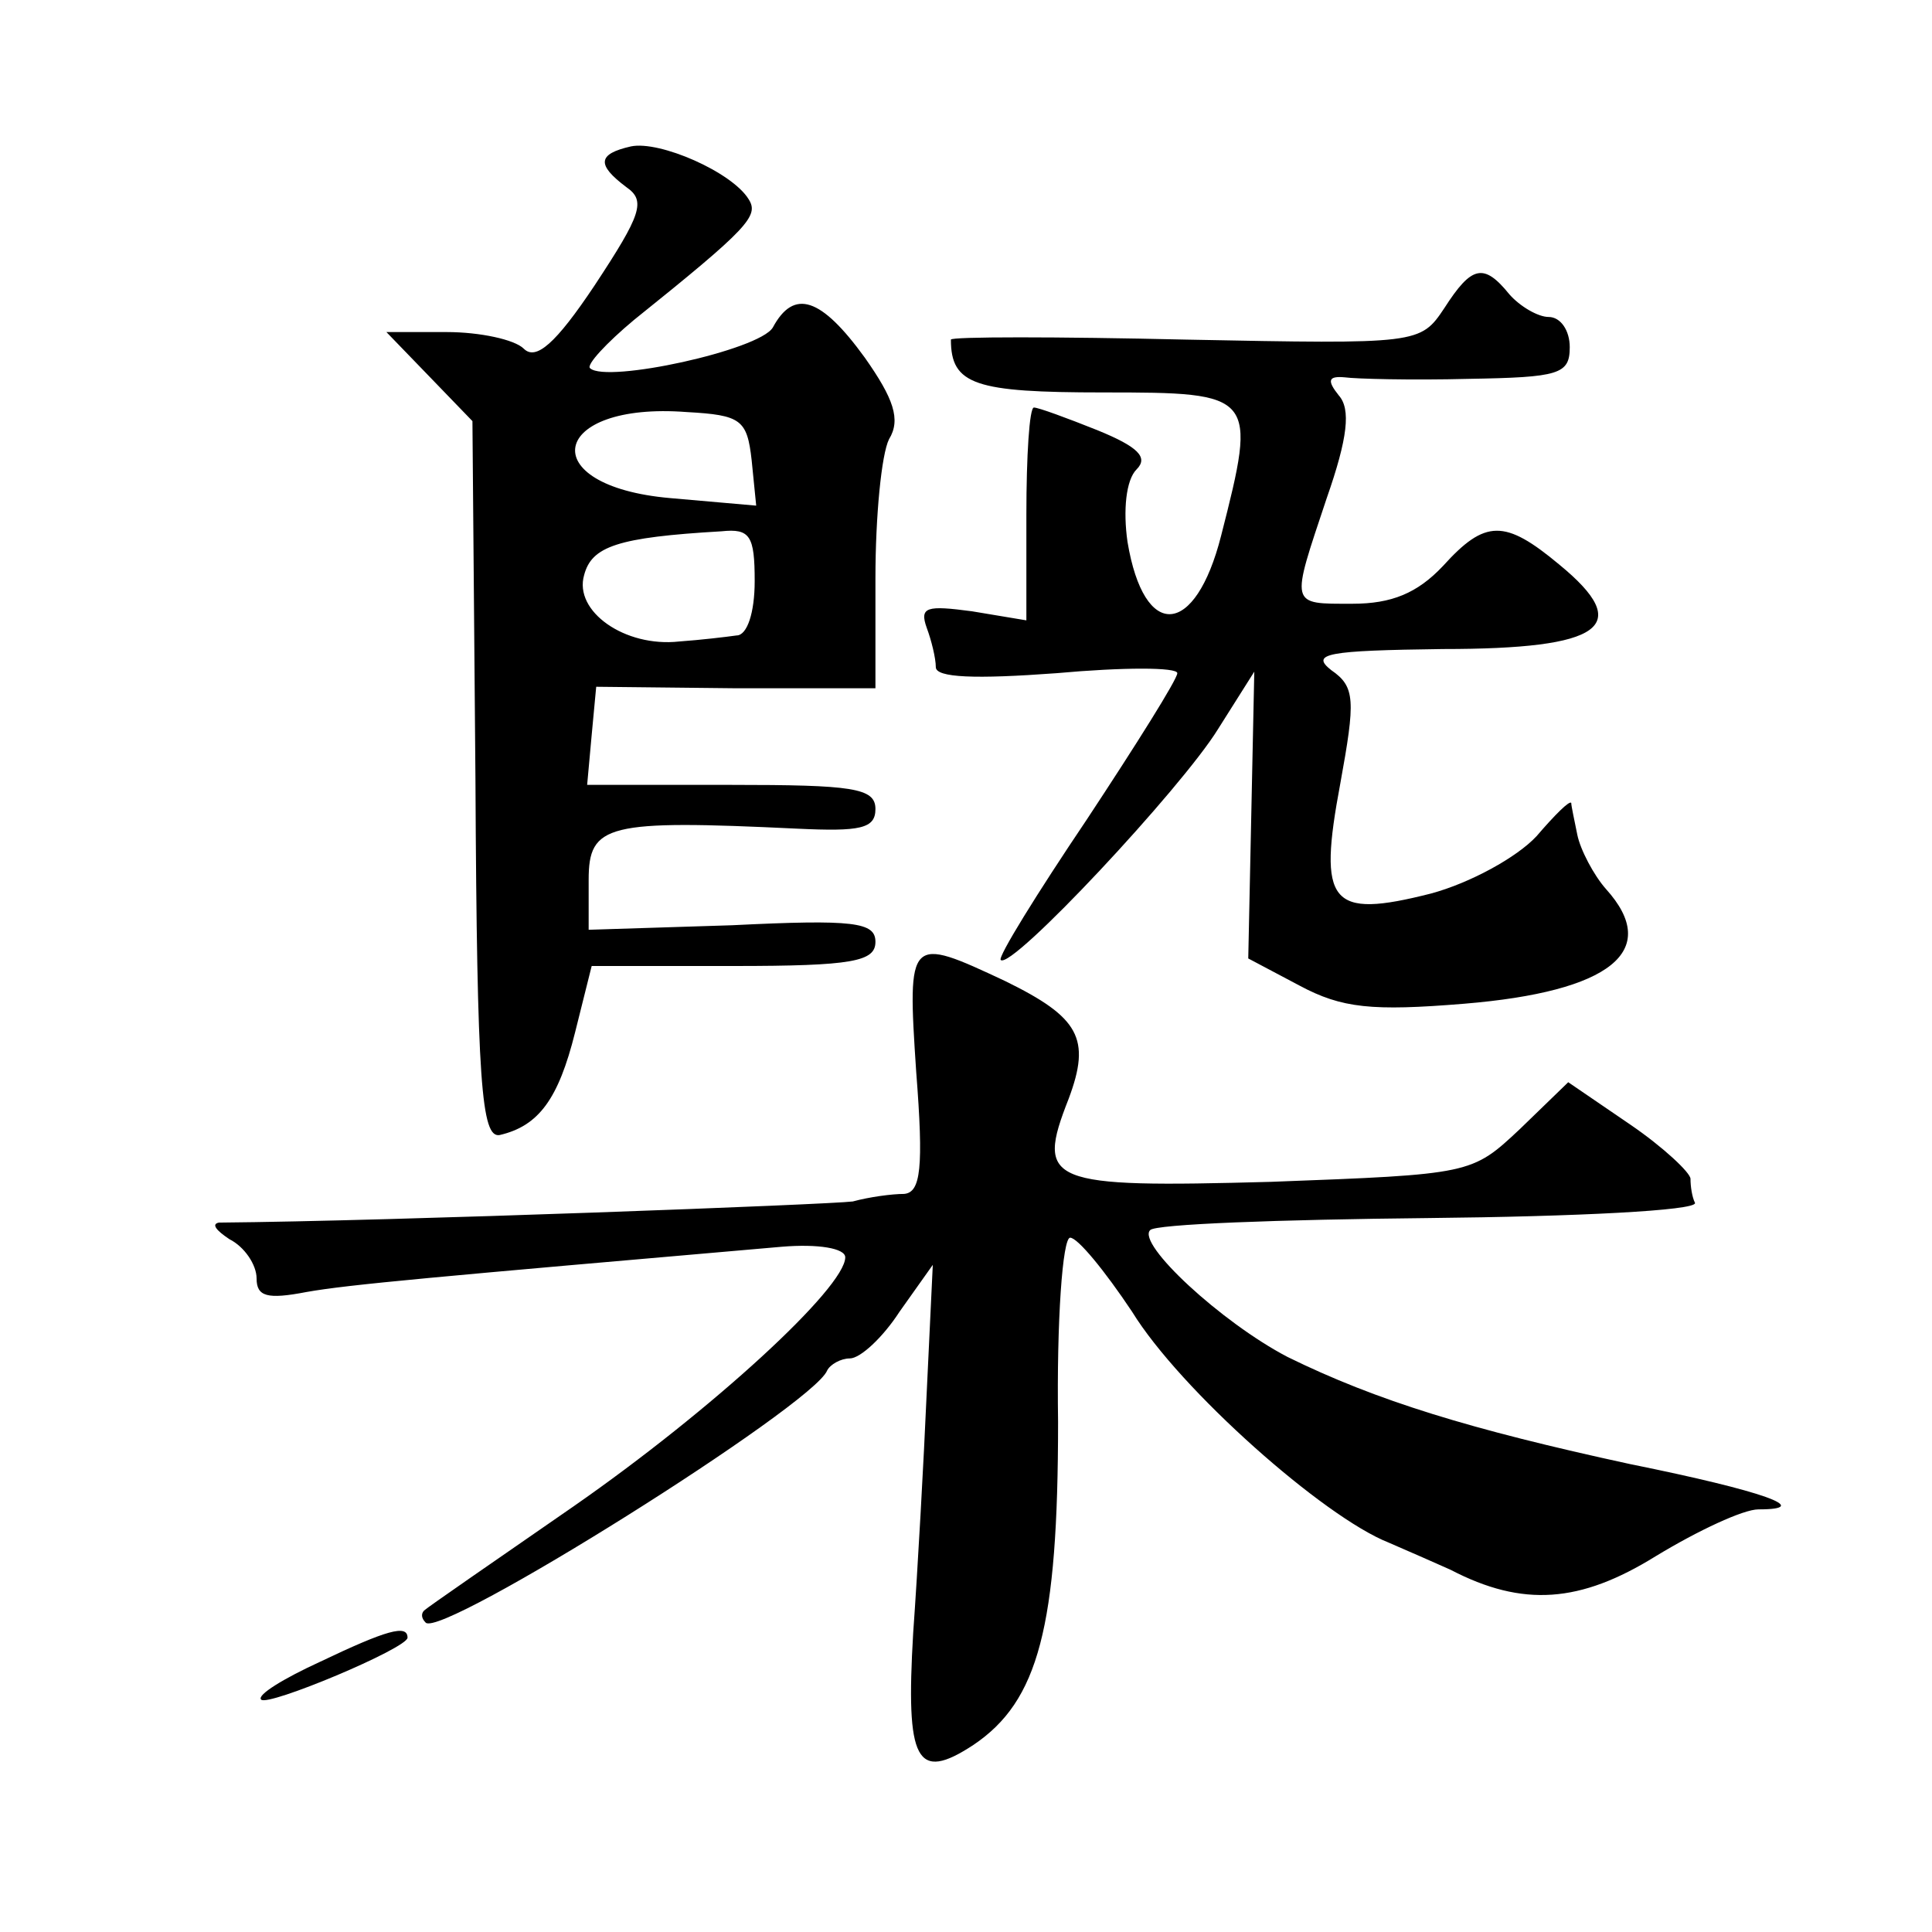 <?xml version="1.0" standalone="no"?>
<!DOCTYPE svg PUBLIC "-//W3C//DTD SVG 20010904//EN"
 "http://www.w3.org/TR/2001/REC-SVG-20010904/DTD/svg10.dtd">
<svg version="1.0" xmlns="http://www.w3.org/2000/svg"
 width="128pt" height="128pt" viewBox="0 0 128 128"
 preserveAspectRatio="xMidYMid meet">
<g transform="translate(0,128) scale(0.1,-0.1)"
fill="#0" stroke="none">
<path d="M418 1183 c-22 -5 -23 -12 -3 -27 13 -9 10 -18 -21 -65 -26 -39 -39 -50
-47 -42 -6 6 -29 11 -51 11 l-40 0 29 -30 28 -29 2 -238 c1 -201 4 -237 16 -235
26 6 39 24 50 68 l11 44 94 0 c79 0 94 3 94 16 0 13 -14 15 -95 11 l-95 -3 0 33
c0 37 12 40 138 34 42 -2 52 0 52 13 0 14 -15 16 -96 16 l-95 0 3 33 3 32 93 -1
92 0 0 73 c0 41 4 82 9 92 8 13 3 27 -16 54 -29 40 -47 46 -61 20 -9 -15 -110 -37
-121 -27 -3 2 11 17 29 32 76 61 83 69 76 80 -11 18 -59 39 -78 35z m80 -208 l3
-30 -57 5 c-91 8 -80 64 11 57 36 -2 40 -5 43 -32z m2 -80 c0 -21 -5 -36 -12 -36
-7 -1 -24 -3 -38 -4 -36 -4 -70 20 -63 44 5 19 22 25 91 29 19 2 22 -3 22 -33z
M957 1076 c-16 -24 -17 -24 -171 -21 -86 2 -156 2 -156 0 0 -30 16 -35 101 -35
101 0 102 -1 78 -95 -17 -67 -51 -70 -62 -4 -3 21 -1 41 6 48 8 8 1 15 -26 26 -20
8 -39 15 -42 15 -3 0 -5 -32 -5 -71 l0 -70 -36 6 c-30 4 -35 3 -30 -11 3 -8 6 -20
6 -26 0 -7 26 -8 80 -4 44 4 80 4 80 0 0 -4 -27 -47 -60 -97 -33 -49 -59 -91 -57
-93 7 -7 120 114 144 153 l24 38 -2 -95 -2 -95 34 -18 c28 -15 48 -17 109 -12 97
8 131 35 94 76 -8 9 -17 26 -19 36 -2 10 -4 19 -4 21 -1 2 -11 -8 -23 -22 -13 -14
-44 -31 -70 -38 -67 -17 -75 -7 -60 73 10 55 10 64 -6 75 -14 11 -3 13 74 14 106
0 127 15 77 56 -36 30 -49 30 -77 -1 -17 -18 -34 -25 -60 -25 -42 0 -41 -2 -17
70 14 40 16 59 8 68 -8 10 -7 13 4 12 7 -1 44 -2 82 -1 60 1 67 3 67 21 0 11 -6
20 -14 20 -7 0 -19 7 -26 15 -17 21 -25 19 -43 -9z M607 570 c5 -64 3 -80 -8 -81
-8 0 -23 -2 -34 -5 -15 -2 -304 -13 -420 -14 -5 -1 -2 -5 7 -11 10 -5 18 -17 18
-26 0 -12 7 -14 33 -9 28 5 85 10 315 30 24 2 42 -1 42 -7 0 -20 -88 -101 -180
-165 -52 -36 -97 -67 -99 -69 -2 -2 -2 -5 1 -8 10 -11 257 144 266 167 2 4 9 8
15 8 7 0 22 14 33 31 l22 31 -4 -84 c-2 -46 -6 -118 -9 -160 -5 -85 2 -99 40 -74
43 29 56 78 56 214 -1 67 3 122 8 122 5 0 23 -22 41 -49 32 -52 127 -136 170 -153
14 -6 32 -14 41 -18 48 -25 86 -22 136 9 28 17 58 31 68 31 37 0 4 12 -85 30 -106
23 -168 42 -227 71 -44 23 -100 75 -91 84 3 4 86 7 184 8 99 1 178 5 177 10 -2
4 -3 11 -3 16 0 4 -18 21 -40 36 l-41 28 -32 -31 c-32 -30 -32 -30 -165 -35 -148
-4 -156 -1 -134 55 15 40 7 54 -42 78 -64 30 -65 30 -59 -60z M212 179 c-24 -11
-42 -22 -39 -25 4 -5 97 34 97 41 0 9 -14 5 -58 -16z"/>
</g>
</svg>
